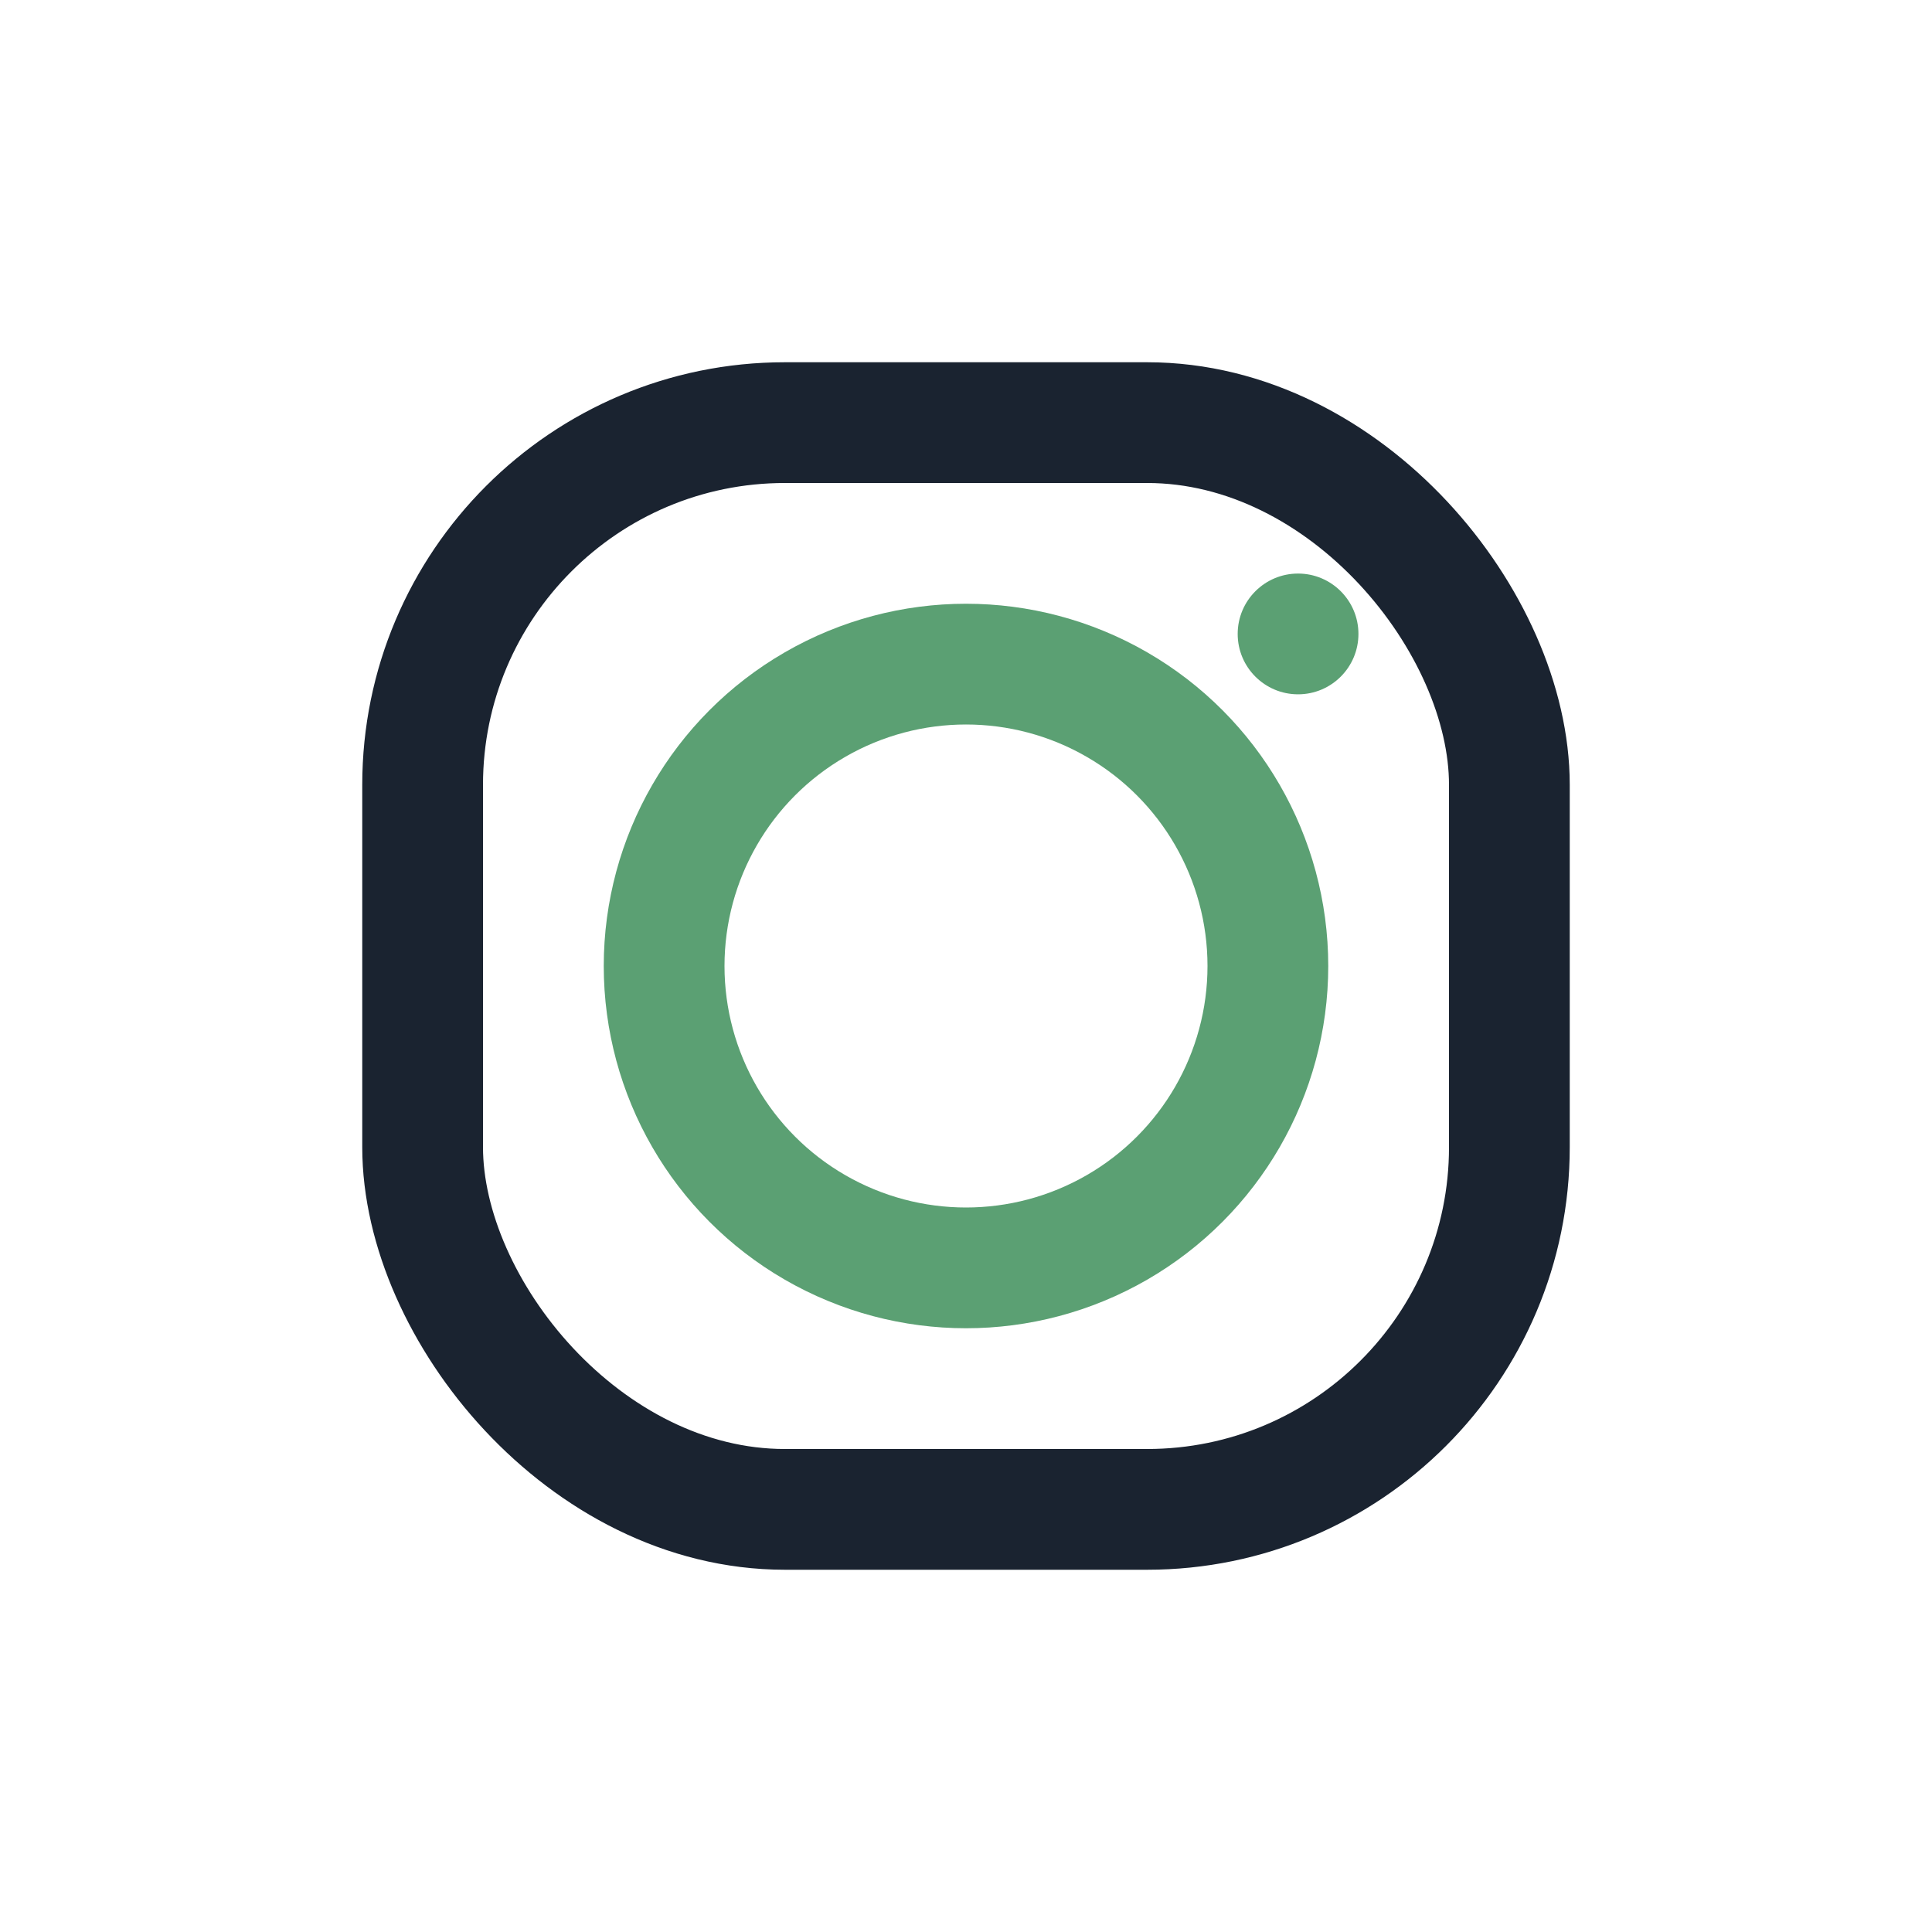 <?xml version="1.0" encoding="UTF-8"?>
<svg xmlns="http://www.w3.org/2000/svg" width="32" height="32" viewBox="0 0 32 32"><rect x="7" y="7" width="18" height="18" rx="6" fill="none" stroke="#1A2330" stroke-width="2"/><circle cx="16" cy="16" r="5" fill="none" stroke="#5BA073" stroke-width="2"/><circle cx="21.5" cy="10.5" r="1" fill="#5BA073"/></svg>